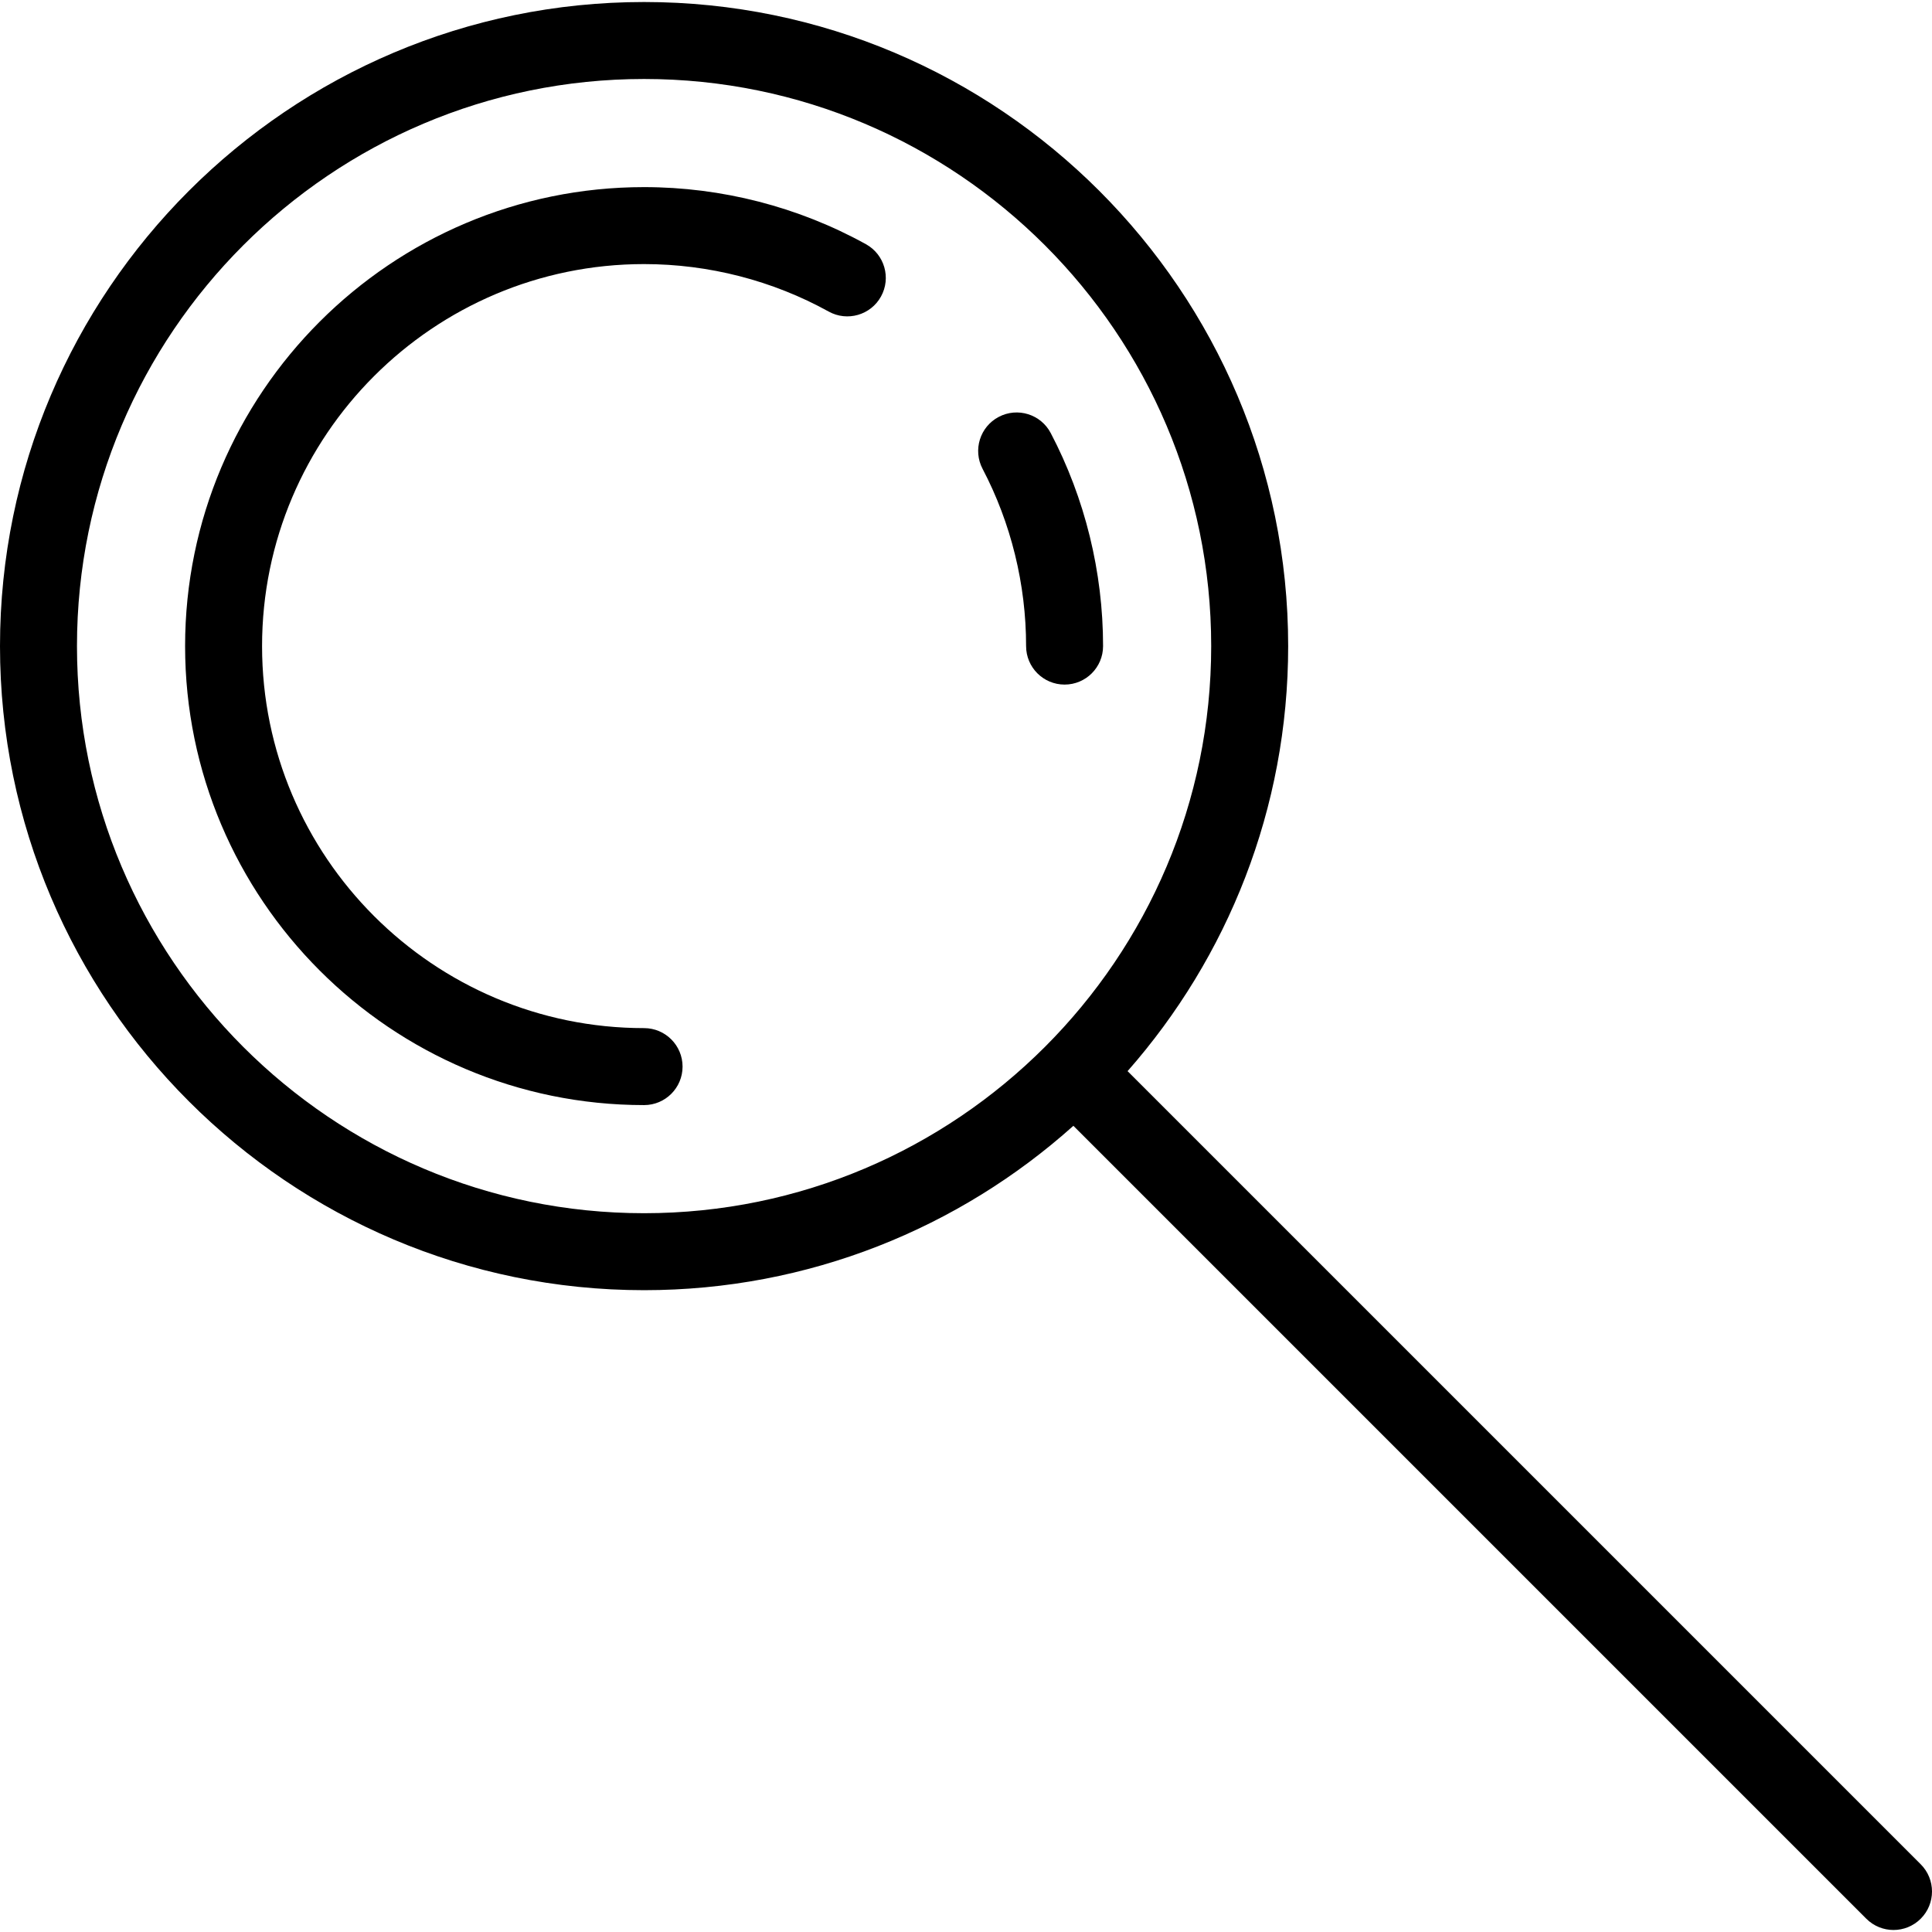 <?xml version="1.0" encoding="iso-8859-1"?>
<!-- Uploaded to: SVG Repo, www.svgrepo.com, Generator: SVG Repo Mixer Tools -->
<svg fill="#000000" height="800px" width="800px" version="1.1" id="Layer_1" xmlns="http://www.w3.org/2000/svg" xmlns:xlink="http://www.w3.org/1999/xlink" 
	 viewBox="0 0 502 502" xml:space="preserve">
<g>
	<g>
		<g>
			<path d="M499.071,484.406L292.984,278.319c25.958-29.492,41.728-68.156,41.728-110.44c0-92.28-75.076-167.356-167.356-167.356
				S0,75.599,0,167.879s75.075,167.355,167.355,167.355c42.815,0,81.92-16.169,111.548-42.711l206.025,206.025
				c1.953,1.952,4.512,2.929,7.071,2.929s5.118-0.977,7.071-2.929C502.977,494.644,502.977,488.312,499.071,484.406z
				 M167.355,315.234C86.104,315.234,20,249.131,20,167.879C20,86.626,86.104,20.523,167.355,20.523
				c81.253,0,147.356,66.104,147.356,147.356S248.607,315.234,167.355,315.234z"/>
			<path d="M273.017,112.526c-2.566-4.891-8.611-6.774-13.502-4.207c-4.89,2.566-6.773,8.611-4.207,13.502
				c7.398,14.095,11.308,30.022,11.308,46.058c0,5.522,4.478,10,10,10c5.523,0,10-4.478,10-10
				C286.616,148.617,281.913,129.476,273.017,112.526z"/>
			<path d="M225.002,63.454c-17.544-9.706-37.478-14.836-57.647-14.836c-65.76,0-119.26,53.5-119.26,119.261
				c0,65.76,53.5,119.26,119.26,119.26c5.523,0,9.999-4.478,9.999-10c0-5.522-4.478-10-10-10c-54.733,0-99.26-44.527-99.26-99.26
				s44.528-99.261,99.26-99.261c16.791,0,33.377,4.266,47.966,12.336c4.831,2.674,10.918,0.924,13.591-3.909
				C231.585,72.212,229.834,66.127,225.002,63.454z"/>
		</g>
	</g>
</g>
</svg>